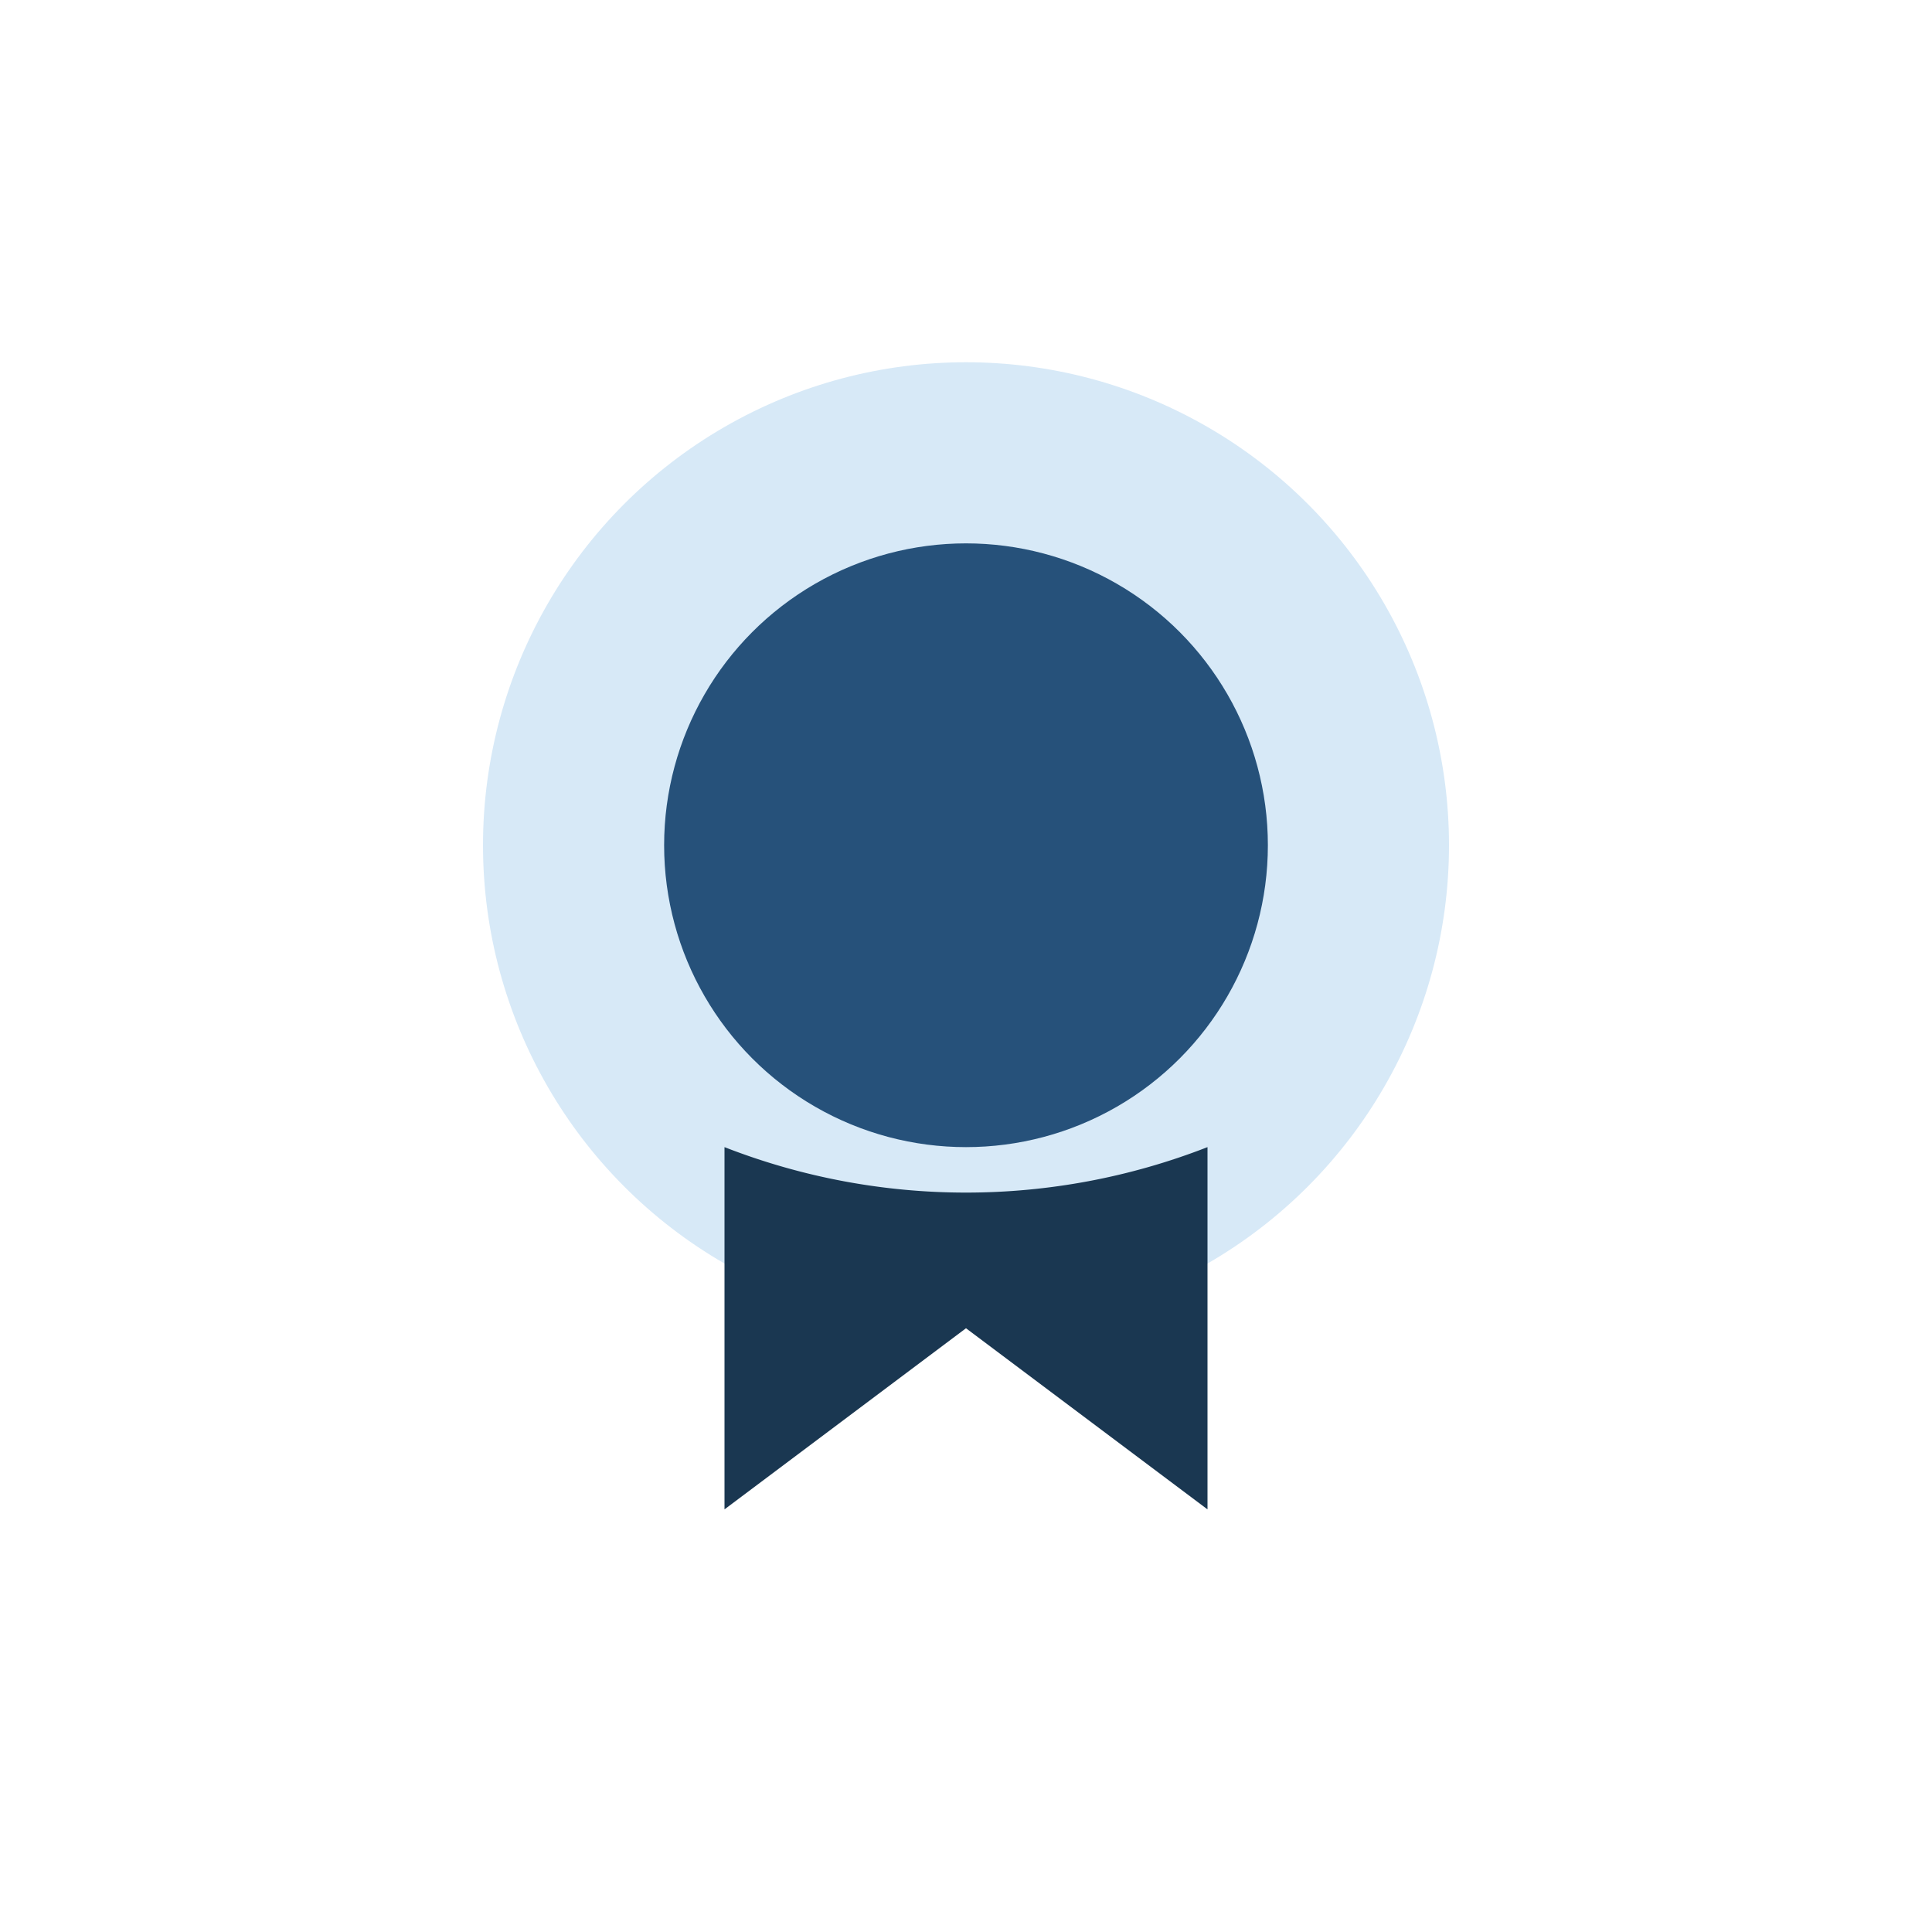 <?xml version="1.0" encoding="UTF-8"?>
<svg xmlns="http://www.w3.org/2000/svg" width="32" height="32" viewBox="0 0 32 32"><circle cx="16" cy="14" r="8" fill="#D7E9F7"/><circle cx="16" cy="14" r="5" fill="#26517A"/><path d="M12 25l4-3 4 3v-6a11 11 0 0 1-8 0z" fill="#1A3751"/></svg>